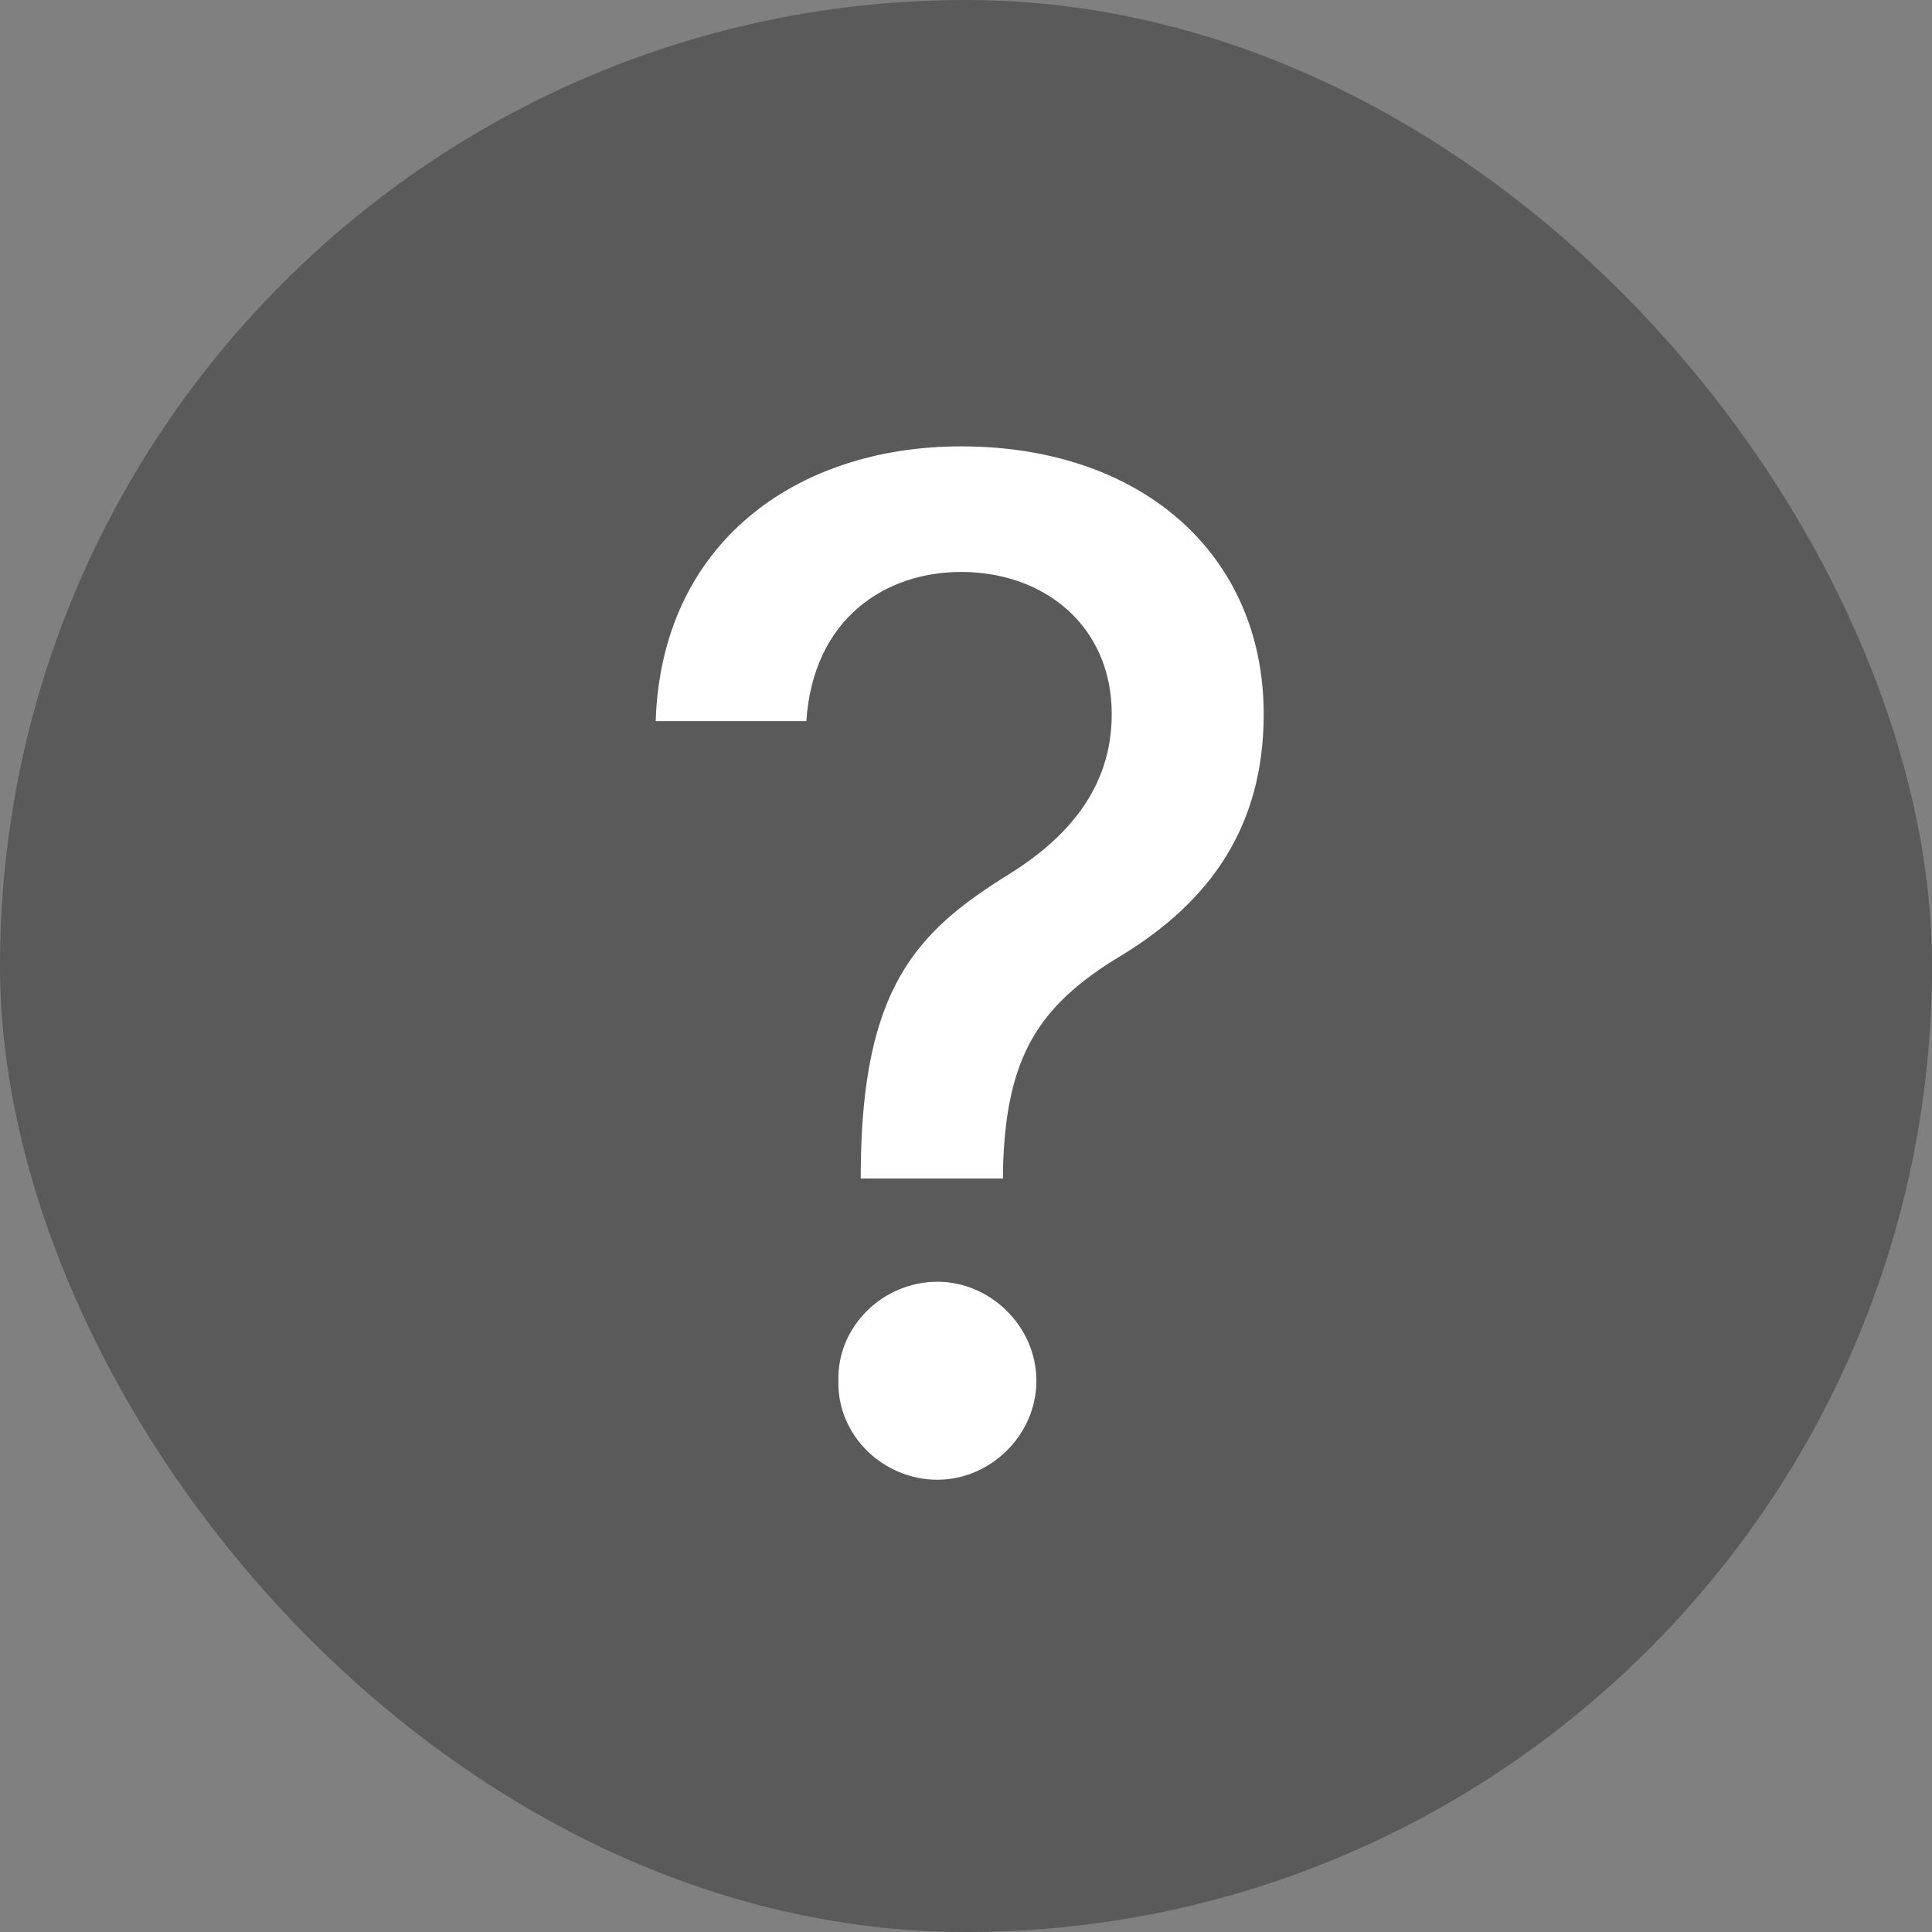 <svg width="23" height="23" viewBox="0 0 23 23" fill="none" xmlns="http://www.w3.org/2000/svg">
<rect x="0" y="0" width="23" height="23" fill="#808080" stroke="none"/>
<rect width="23" height="23" rx="11.5" fill="black" fill-opacity="0.3"/>
<path d="M10.247 13.931C10.263 11.756 10.911 11.092 12.006 10.411C12.704 9.979 13.235 9.382 13.235 8.502C13.235 7.456 12.438 6.809 11.442 6.809C10.545 6.809 9.682 7.356 9.599 8.585H7.806C7.873 6.477 9.466 5.314 11.442 5.314C13.6 5.314 15.044 6.609 15.044 8.502C15.044 9.83 14.414 10.727 13.351 11.374C12.355 11.972 11.973 12.586 11.94 13.931V14.03H10.247V13.931ZM11.16 17.616C10.512 17.616 9.964 17.085 9.981 16.438C9.964 15.79 10.512 15.259 11.16 15.259C11.79 15.259 12.338 15.79 12.338 16.438C12.338 17.085 11.79 17.616 11.16 17.616Z" fill="white"/>
</svg>
